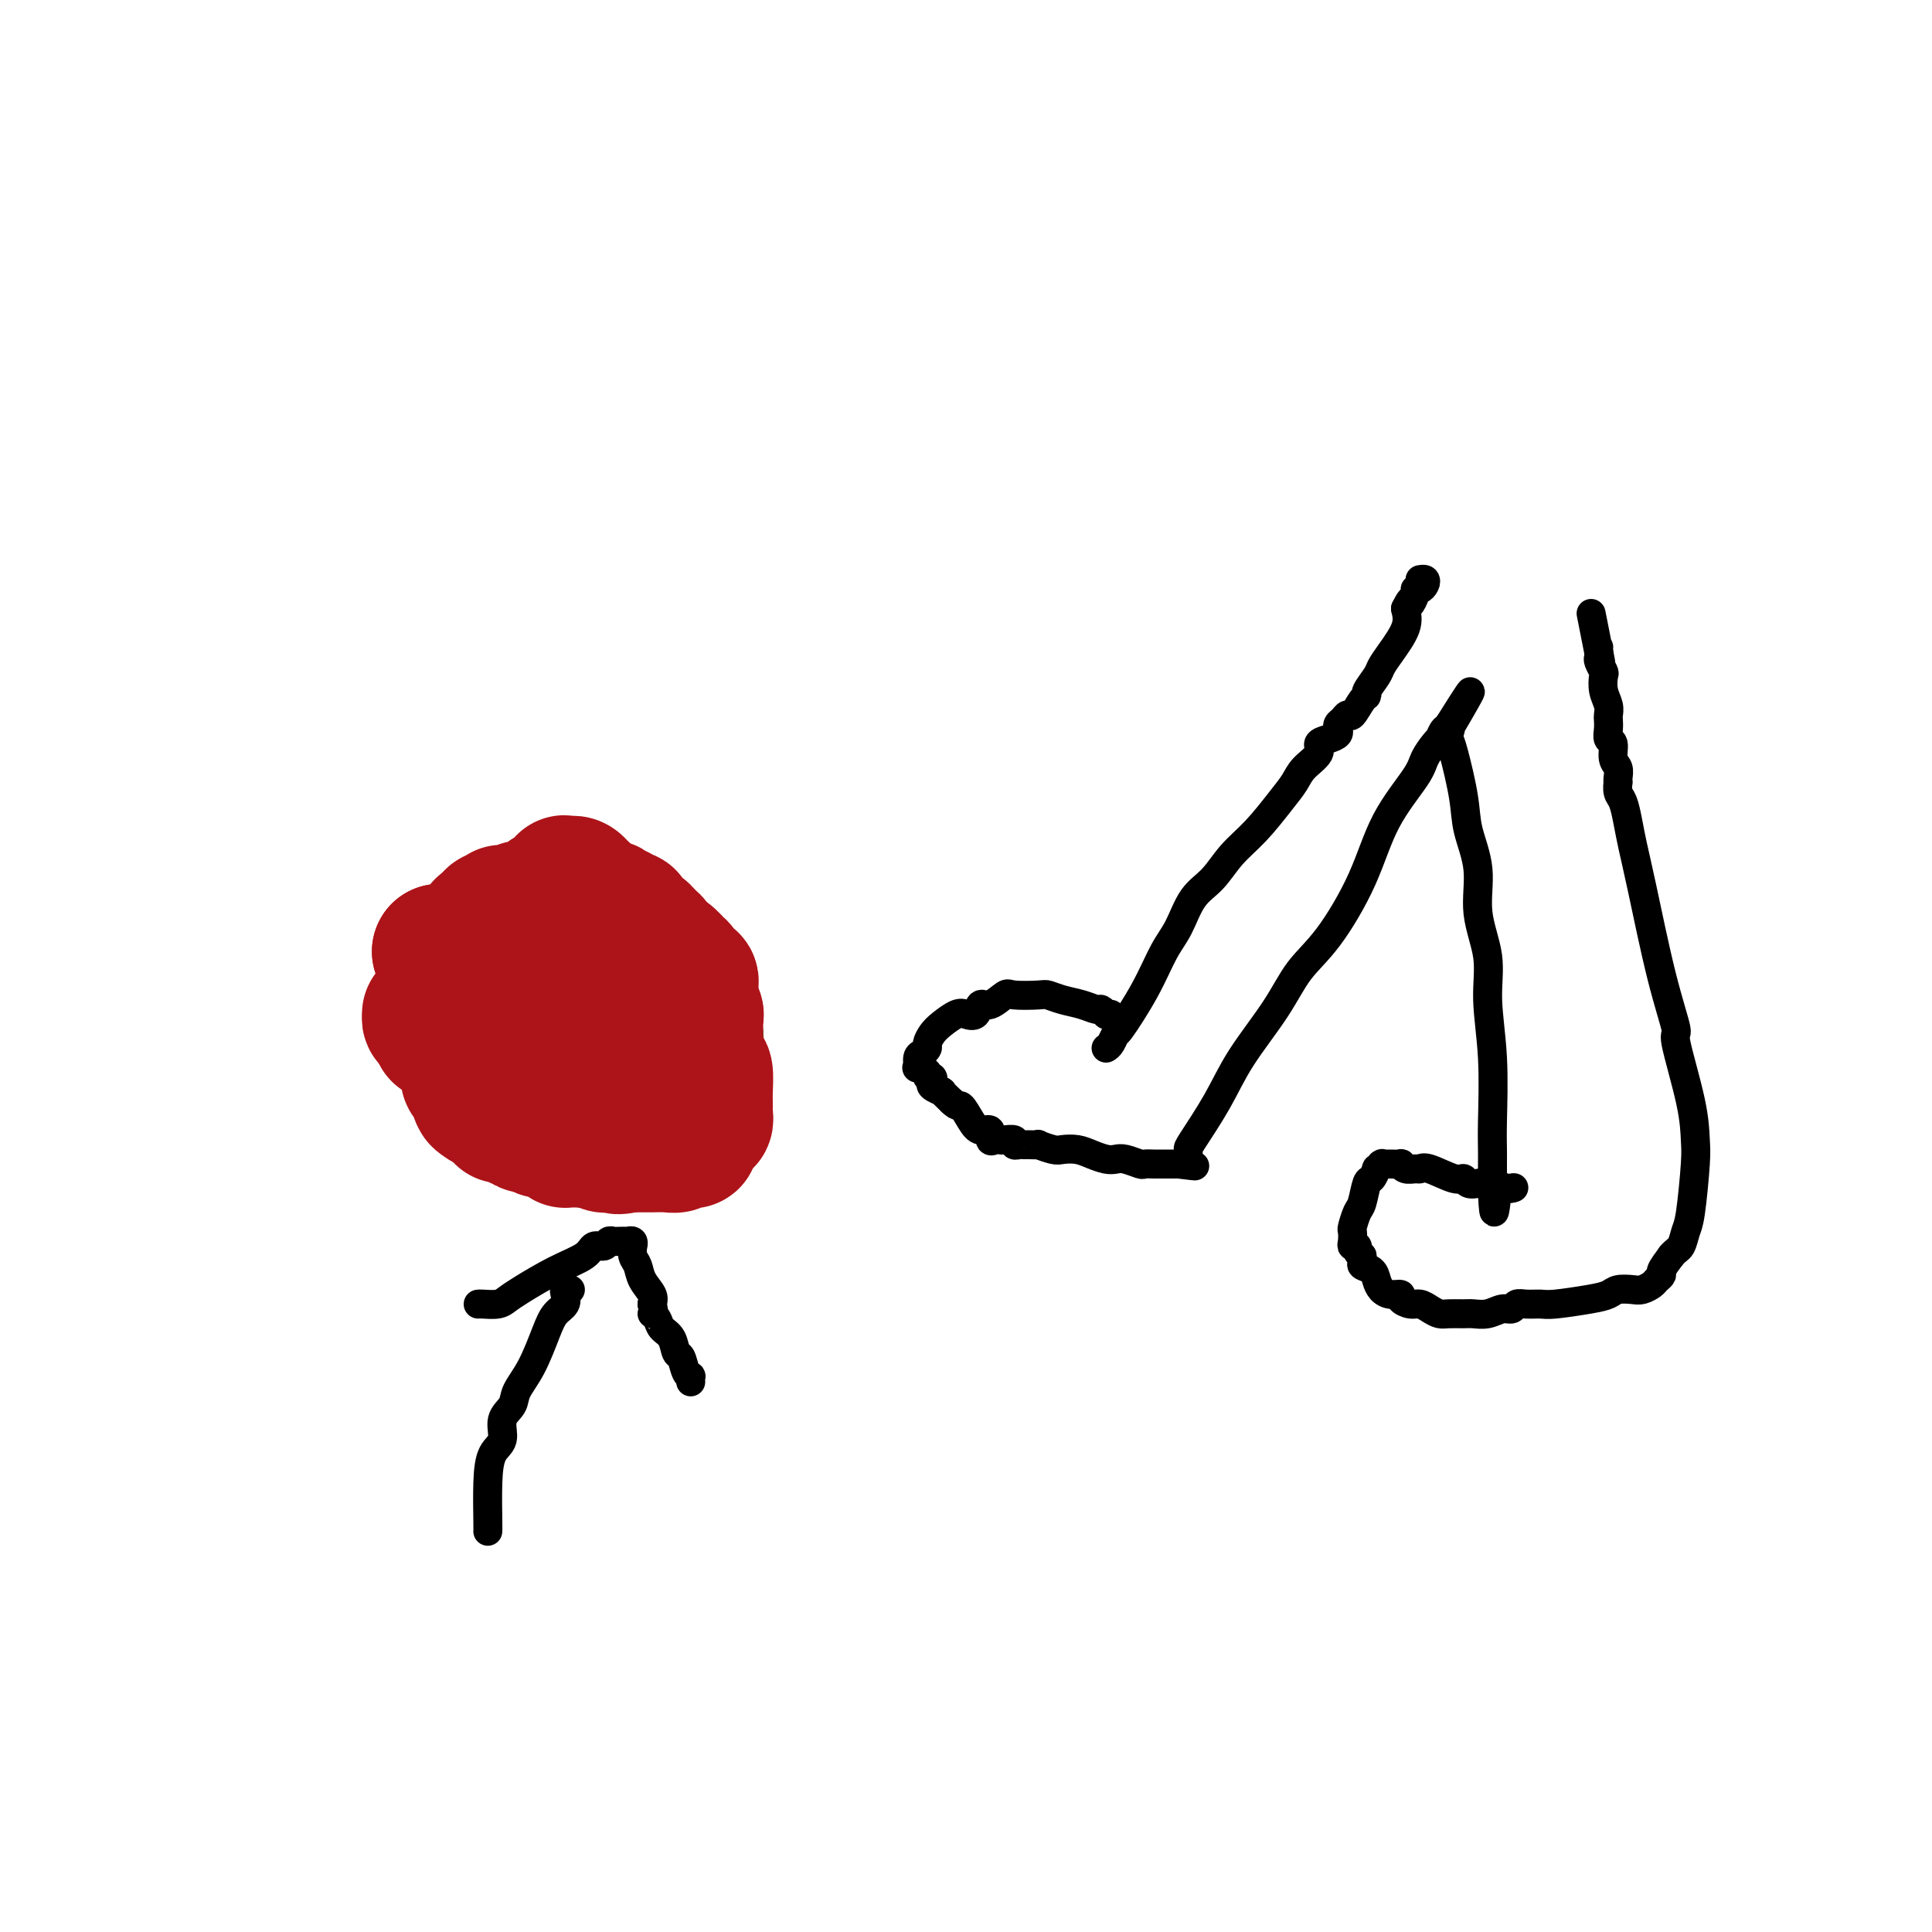 <svg viewBox='0 0 400 400' version='1.1' xmlns='http://www.w3.org/2000/svg' xmlns:xlink='http://www.w3.org/1999/xlink'><g fill='none' stroke='#3D5C18' stroke-width='28' stroke-linecap='round' stroke-linejoin='round'><path d='M122,226c0.000,0.000 0.100,0.100 0.1,0.1'/><path d='M122,226c0.000,0.000 0.100,0.100 0.1,0.1'/><path d='M122,226c0.000,0.000 0.100,0.100 0.1,0.1'/><path d='M122,226c0.000,0.000 0.100,0.100 0.1,0.1'/><path d='M122,226c0.000,0.000 0.100,0.100 0.1,0.1'/><path d='M122,226c0.000,0.000 0.100,0.100 0.1,0.1'/><path d='M122,226c0.000,0.000 0.100,0.100 0.1,0.1'/><path d='M122,226c-0.119,0.030 -0.238,0.061 0,0c0.238,-0.061 0.833,-0.212 1,0c0.167,0.212 -0.095,0.789 0,1c0.095,0.211 0.548,0.057 1,0c0.452,-0.057 0.905,-0.015 1,0c0.095,0.015 -0.167,0.004 0,0c0.167,-0.004 0.762,-0.001 1,0c0.238,0.001 0.119,0.001 0,0'/><path d='M126,227c0.493,0.382 -0.273,0.838 0,1c0.273,0.162 1.586,0.029 2,0c0.414,-0.029 -0.071,0.045 0,0c0.071,-0.045 0.700,-0.208 1,0c0.300,0.208 0.273,0.787 0,1c-0.273,0.213 -0.792,0.061 -1,0c-0.208,-0.061 -0.104,-0.030 0,0'/><path d='M128,229c0.344,-0.030 0.687,-0.061 1,0c0.313,0.061 0.594,0.212 1,0c0.406,-0.212 0.936,-0.789 1,-1c0.064,-0.211 -0.337,-0.056 0,0c0.337,0.056 1.414,0.012 2,0c0.586,-0.012 0.682,0.008 1,0c0.318,-0.008 0.859,-0.043 1,0c0.141,0.043 -0.117,0.165 0,0c0.117,-0.165 0.610,-0.618 1,-1c0.390,-0.382 0.679,-0.695 1,-1c0.321,-0.305 0.674,-0.604 1,-1c0.326,-0.396 0.623,-0.890 1,-1c0.377,-0.110 0.832,0.163 1,0c0.168,-0.163 0.048,-0.761 0,-1c-0.048,-0.239 -0.024,-0.120 0,0'/><path d='M140,223c2.083,-0.804 1.291,0.187 1,0c-0.291,-0.187 -0.082,-1.552 0,-2c0.082,-0.448 0.037,0.019 0,0c-0.037,-0.019 -0.065,-0.525 0,-1c0.065,-0.475 0.223,-0.920 0,-1c-0.223,-0.080 -0.828,0.204 -1,0c-0.172,-0.204 0.090,-0.894 0,-1c-0.090,-0.106 -0.531,0.374 -1,0c-0.469,-0.374 -0.966,-1.603 -1,-2c-0.034,-0.397 0.394,0.038 0,0c-0.394,-0.038 -1.611,-0.550 -2,-1c-0.389,-0.450 0.051,-0.839 0,-1c-0.051,-0.161 -0.592,-0.096 -1,0c-0.408,0.096 -0.683,0.222 -1,0c-0.317,-0.222 -0.677,-0.791 -1,-1c-0.323,-0.209 -0.608,-0.056 -1,0c-0.392,0.056 -0.892,0.015 -1,0c-0.108,-0.015 0.177,-0.004 0,0c-0.177,0.004 -0.816,0.001 -1,0c-0.184,-0.001 0.087,-0.000 0,0c-0.087,0.000 -0.531,0.000 -1,0c-0.469,-0.000 -0.962,-0.001 -1,0c-0.038,0.001 0.378,0.004 0,0c-0.378,-0.004 -1.549,-0.015 -2,0c-0.451,0.015 -0.181,0.054 0,0c0.181,-0.054 0.274,-0.203 0,0c-0.274,0.203 -0.913,0.759 -1,1c-0.087,0.241 0.379,0.168 0,0c-0.379,-0.168 -1.602,-0.430 -2,0c-0.398,0.430 0.029,1.551 0,2c-0.029,0.449 -0.515,0.224 -1,0'/><path d='M122,216c-1.719,0.647 -0.517,0.765 0,1c0.517,0.235 0.350,0.587 0,1c-0.350,0.413 -0.882,0.888 -1,1c-0.118,0.112 0.179,-0.139 0,0c-0.179,0.139 -0.832,0.666 -1,1c-0.168,0.334 0.151,0.474 0,1c-0.151,0.526 -0.773,1.437 -1,2c-0.227,0.563 -0.061,0.777 0,1c0.061,0.223 0.015,0.456 0,1c-0.015,0.544 -0.000,1.399 0,2c0.000,0.601 -0.014,0.948 0,1c0.014,0.052 0.057,-0.192 0,0c-0.057,0.192 -0.213,0.821 0,1c0.213,0.179 0.797,-0.092 1,0c0.203,0.092 0.027,0.546 0,1c-0.027,0.454 0.097,0.906 0,1c-0.097,0.094 -0.415,-0.171 0,0c0.415,0.171 1.564,0.778 2,1c0.436,0.222 0.159,0.060 0,0c-0.159,-0.060 -0.202,-0.016 0,0c0.202,0.016 0.647,0.004 1,0c0.353,-0.004 0.614,-0.001 1,0c0.386,0.001 0.896,0.000 1,0c0.104,-0.000 -0.199,-0.000 0,0c0.199,0.000 0.898,0.000 1,0c0.102,-0.000 -0.394,-0.000 0,0c0.394,0.000 1.677,0.000 2,0c0.323,-0.000 -0.316,-0.000 0,0c0.316,0.000 1.585,0.000 2,0c0.415,-0.000 -0.024,-0.000 0,0c0.024,0.000 0.512,0.000 1,0'/><path d='M131,232c1.714,0.310 0.501,0.084 0,0c-0.501,-0.084 -0.288,-0.027 0,0c0.288,0.027 0.651,0.023 1,0c0.349,-0.023 0.685,-0.067 1,0c0.315,0.067 0.609,0.243 1,0c0.391,-0.243 0.879,-0.906 1,-1c0.121,-0.094 -0.125,0.381 0,0c0.125,-0.381 0.622,-1.618 1,-2c0.378,-0.382 0.636,0.091 1,0c0.364,-0.091 0.832,-0.746 1,-1c0.168,-0.254 0.035,-0.106 0,0c-0.035,0.106 0.029,0.169 0,0c-0.029,-0.169 -0.151,-0.570 0,-1c0.151,-0.430 0.575,-0.890 1,-1c0.425,-0.110 0.850,0.129 1,0c0.150,-0.129 0.026,-0.626 0,-1c-0.026,-0.374 0.046,-0.625 0,-1c-0.046,-0.375 -0.208,-0.874 0,-1c0.208,-0.126 0.788,0.120 1,0c0.212,-0.120 0.057,-0.606 0,-1c-0.057,-0.394 -0.014,-0.697 0,-1c0.014,-0.303 -0.000,-0.606 0,-1c0.000,-0.394 0.015,-0.881 0,-1c-0.015,-0.119 -0.058,0.128 0,0c0.058,-0.128 0.219,-0.630 0,-1c-0.219,-0.370 -0.818,-0.607 -1,-1c-0.182,-0.393 0.053,-0.942 0,-1c-0.053,-0.058 -0.396,0.376 -1,0c-0.604,-0.376 -1.470,-1.563 -2,-2c-0.530,-0.437 -0.723,-0.125 -1,0c-0.277,0.125 -0.639,0.062 -1,0'/><path d='M135,214c-1.147,-0.533 -1.515,-0.865 -2,-1c-0.485,-0.135 -1.089,-0.075 -2,0c-0.911,0.075 -2.131,0.163 -3,0c-0.869,-0.163 -1.389,-0.579 -2,-1c-0.611,-0.421 -1.315,-0.849 -2,-1c-0.685,-0.151 -1.352,-0.026 -2,0c-0.648,0.026 -1.276,-0.045 -2,0c-0.724,0.045 -1.543,0.208 -2,0c-0.457,-0.208 -0.552,-0.788 -1,-1c-0.448,-0.212 -1.248,-0.057 -2,0c-0.752,0.057 -1.454,0.014 -2,0c-0.546,-0.014 -0.935,0.000 -1,0c-0.065,-0.000 0.193,-0.016 0,0c-0.193,0.016 -0.836,0.063 -1,0c-0.164,-0.063 0.152,-0.237 0,0c-0.152,0.237 -0.773,0.886 -1,1c-0.227,0.114 -0.061,-0.306 0,0c0.061,0.306 0.016,1.338 0,2c-0.016,0.662 -0.001,0.954 0,1c0.001,0.046 -0.010,-0.155 0,0c0.010,0.155 0.041,0.666 0,1c-0.041,0.334 -0.156,0.490 0,1c0.156,0.510 0.581,1.375 1,2c0.419,0.625 0.830,1.011 1,1c0.170,-0.011 0.098,-0.419 0,0c-0.098,0.419 -0.222,1.667 0,2c0.222,0.333 0.792,-0.248 1,0c0.208,0.248 0.056,1.324 0,2c-0.056,0.676 -0.015,0.951 0,1c0.015,0.049 0.004,-0.129 0,0c-0.004,0.129 -0.002,0.564 0,1'/><path d='M113,225c0.461,2.425 0.114,1.486 0,1c-0.114,-0.486 0.006,-0.521 0,0c-0.006,0.521 -0.137,1.597 0,2c0.137,0.403 0.544,0.131 1,0c0.456,-0.131 0.963,-0.122 1,0c0.037,0.122 -0.394,0.356 0,1c0.394,0.644 1.615,1.697 2,2c0.385,0.303 -0.065,-0.145 0,0c0.065,0.145 0.644,0.884 1,1c0.356,0.116 0.489,-0.389 1,0c0.511,0.389 1.398,1.674 2,2c0.602,0.326 0.917,-0.305 1,0c0.083,0.305 -0.066,1.546 0,2c0.066,0.454 0.346,0.122 1,0c0.654,-0.122 1.681,-0.033 2,0c0.319,0.033 -0.069,0.011 0,0c0.069,-0.011 0.597,-0.011 1,0c0.403,0.011 0.682,0.032 1,0c0.318,-0.032 0.675,-0.116 1,0c0.325,0.116 0.617,0.434 1,0c0.383,-0.434 0.858,-1.619 1,-2c0.142,-0.381 -0.050,0.043 0,0c0.050,-0.043 0.343,-0.551 1,-1c0.657,-0.449 1.678,-0.838 2,-1c0.322,-0.162 -0.054,-0.095 0,0c0.054,0.095 0.539,0.219 1,0c0.461,-0.219 0.897,-0.780 1,-1c0.103,-0.220 -0.127,-0.100 0,0c0.127,0.100 0.611,0.181 1,0c0.389,-0.181 0.683,-0.623 1,-1c0.317,-0.377 0.659,-0.688 1,-1'/><path d='M138,229c1.348,-1.025 0.218,-0.086 0,0c-0.218,0.086 0.477,-0.680 1,-1c0.523,-0.320 0.876,-0.194 1,0c0.124,0.194 0.019,0.456 0,0c-0.019,-0.456 0.046,-1.628 0,-2c-0.046,-0.372 -0.205,0.058 0,0c0.205,-0.058 0.772,-0.602 1,-1c0.228,-0.398 0.117,-0.648 0,-1c-0.117,-0.352 -0.242,-0.806 0,-1c0.242,-0.194 0.849,-0.128 1,0c0.151,0.128 -0.156,0.319 0,0c0.156,-0.319 0.774,-1.146 1,-2c0.226,-0.854 0.061,-1.734 0,-2c-0.061,-0.266 -0.016,0.084 0,0c0.016,-0.084 0.004,-0.601 0,-1c-0.004,-0.399 -0.001,-0.680 0,-1c0.001,-0.320 0.000,-0.678 0,-1c-0.000,-0.322 -0.000,-0.607 0,-1c0.000,-0.393 0.001,-0.893 0,-1c-0.001,-0.107 -0.003,0.177 0,0c0.003,-0.177 0.011,-0.817 0,-1c-0.011,-0.183 -0.040,0.091 0,0c0.040,-0.091 0.151,-0.546 0,-1c-0.151,-0.454 -0.563,-0.905 -1,-1c-0.437,-0.095 -0.900,0.168 -1,0c-0.100,-0.168 0.162,-0.767 0,-1c-0.162,-0.233 -0.748,-0.101 -1,0c-0.252,0.101 -0.171,0.171 0,0c0.171,-0.171 0.431,-0.585 0,-1c-0.431,-0.415 -1.552,-0.833 -2,-1c-0.448,-0.167 -0.224,-0.084 0,0'/><path d='M138,208c-0.957,-0.574 -0.850,-0.010 -1,0c-0.150,0.010 -0.556,-0.533 -1,-1c-0.444,-0.467 -0.927,-0.856 -1,-1c-0.073,-0.144 0.263,-0.042 0,0c-0.263,0.042 -1.126,0.025 -2,0c-0.874,-0.025 -1.759,-0.059 -2,0c-0.241,0.059 0.160,0.212 0,0c-0.160,-0.212 -0.883,-0.789 -1,-1c-0.117,-0.211 0.371,-0.057 0,0c-0.371,0.057 -1.601,0.015 -2,0c-0.399,-0.015 0.033,-0.004 0,0c-0.033,0.004 -0.530,0.001 -1,0c-0.470,-0.001 -0.914,-0.000 -1,0c-0.086,0.000 0.184,0.000 0,0c-0.184,-0.000 -0.823,-0.000 -1,0c-0.177,0.000 0.108,0.000 0,0c-0.108,-0.000 -0.610,-0.000 -1,0c-0.390,0.000 -0.667,0.000 -1,0c-0.333,-0.000 -0.720,-0.000 -1,0c-0.280,0.000 -0.451,0.000 -1,0c-0.549,-0.000 -1.474,-0.000 -2,0c-0.526,0.000 -0.651,0.000 -1,0c-0.349,-0.000 -0.920,-0.001 -1,0c-0.080,0.001 0.333,0.004 0,0c-0.333,-0.004 -1.410,-0.015 -2,0c-0.590,0.015 -0.693,0.057 -1,0c-0.307,-0.057 -0.817,-0.211 -1,0c-0.183,0.211 -0.039,0.789 0,1c0.039,0.211 -0.028,0.057 0,0c0.028,-0.057 0.151,-0.016 0,0c-0.151,0.016 -0.575,0.008 -1,0'/><path d='M112,206c-4.022,-0.070 -1.078,0.755 0,1c1.078,0.245 0.289,-0.089 0,0c-0.289,0.089 -0.077,0.601 0,1c0.077,0.399 0.021,0.684 0,1c-0.021,0.316 -0.006,0.663 0,1c0.006,0.337 0.002,0.663 0,1c-0.002,0.337 -0.001,0.685 0,1c0.001,0.315 0.004,0.599 0,1c-0.004,0.401 -0.015,0.920 0,1c0.015,0.080 0.057,-0.280 0,0c-0.057,0.280 -0.211,1.199 0,2c0.211,0.801 0.789,1.485 1,2c0.211,0.515 0.057,0.860 0,1c-0.057,0.140 -0.015,0.075 0,0c0.015,-0.075 0.004,-0.161 0,0c-0.004,0.161 -0.001,0.569 0,1c0.001,0.431 0.000,0.886 0,1c-0.000,0.114 -0.000,-0.114 0,0c0.000,0.114 0.000,0.570 0,1c-0.000,0.430 -0.000,0.832 0,1c0.000,0.168 0.000,0.100 0,0c-0.000,-0.100 -0.000,-0.234 0,0c0.000,0.234 0.000,0.836 0,1c-0.000,0.164 -0.000,-0.110 0,0c0.000,0.110 0.000,0.603 0,1c-0.000,0.397 -0.000,0.699 0,1'/><path d='M113,226c0.155,3.081 0.041,0.784 0,0c-0.041,-0.784 -0.011,-0.055 0,0c0.011,0.055 0.003,-0.563 0,-1c-0.003,-0.437 -0.001,-0.694 0,-1c0.001,-0.306 0.000,-0.660 0,-1c-0.000,-0.340 -0.000,-0.666 0,-1c0.000,-0.334 0.000,-0.677 0,-1c-0.000,-0.323 -0.000,-0.626 0,-1c0.000,-0.374 0.000,-0.817 0,-1c-0.000,-0.183 -0.000,-0.104 0,0c0.000,0.104 0.000,0.234 0,0c-0.000,-0.234 -0.000,-0.832 0,-1c0.000,-0.168 0.001,0.095 0,0c-0.001,-0.095 -0.004,-0.548 0,-1c0.004,-0.452 0.015,-0.903 0,-1c-0.015,-0.097 -0.056,0.160 0,0c0.056,-0.160 0.207,-0.735 0,-1c-0.207,-0.265 -0.774,-0.218 -1,0c-0.226,0.218 -0.113,0.609 0,1'/><path d='M112,216c-0.317,-1.550 -0.611,-0.426 -1,0c-0.389,0.426 -0.875,0.152 -1,0c-0.125,-0.152 0.110,-0.184 0,0c-0.110,0.184 -0.565,0.584 -1,1c-0.435,0.416 -0.849,0.847 -1,1c-0.151,0.153 -0.041,0.027 0,0c0.041,-0.027 0.011,0.043 0,0c-0.011,-0.043 -0.003,-0.200 0,0c0.003,0.200 0.001,0.757 0,1c-0.001,0.243 -0.000,0.173 0,0c0.000,-0.173 0.000,-0.449 0,0c-0.000,0.449 -0.000,1.623 0,2c0.000,0.377 0.000,-0.043 0,0c-0.000,0.043 -0.001,0.548 0,1c0.001,0.452 0.004,0.852 0,1c-0.004,0.148 -0.016,0.043 0,0c0.016,-0.043 0.061,-0.025 0,0c-0.061,0.025 -0.226,0.059 0,0c0.226,-0.059 0.845,-0.209 1,0c0.155,0.209 -0.152,0.778 0,1c0.152,0.222 0.762,0.098 1,0c0.238,-0.098 0.102,-0.171 0,0c-0.102,0.171 -0.171,0.585 0,1c0.171,0.415 0.582,0.829 1,1c0.418,0.171 0.844,0.097 1,0c0.156,-0.097 0.042,-0.219 0,0c-0.042,0.219 -0.012,0.777 0,1c0.012,0.223 0.006,0.112 0,0'/><path d='M112,227c0.845,1.156 0.957,1.045 1,1c0.043,-0.045 0.015,-0.026 0,0c-0.015,0.026 -0.019,0.059 0,0c0.019,-0.059 0.061,-0.209 0,0c-0.061,0.209 -0.226,0.778 0,1c0.226,0.222 0.844,0.098 1,0c0.156,-0.098 -0.150,-0.171 0,0c0.150,0.171 0.757,0.585 1,1c0.243,0.415 0.121,0.829 0,1c-0.121,0.171 -0.243,0.099 0,0c0.243,-0.099 0.850,-0.223 1,0c0.150,0.223 -0.156,0.795 0,1c0.156,0.205 0.773,0.045 1,0c0.227,-0.045 0.065,0.026 0,0c-0.065,-0.026 -0.032,-0.151 0,0c0.032,0.151 0.064,0.576 0,1c-0.064,0.424 -0.223,0.846 0,1c0.223,0.154 0.830,0.041 1,0c0.170,-0.041 -0.095,-0.011 0,0c0.095,0.011 0.551,0.003 1,0c0.449,-0.003 0.891,-0.001 1,0c0.109,0.001 -0.115,0.000 0,0c0.115,-0.000 0.570,-0.000 1,0c0.430,0.000 0.837,0.000 1,0c0.163,-0.000 0.082,-0.000 0,0c-0.082,0.000 -0.166,0.000 0,0c0.166,-0.000 0.583,-0.000 1,0'/><path d='M123,234c0.803,-0.016 -0.191,-0.056 0,0c0.191,0.056 1.566,0.207 2,0c0.434,-0.207 -0.072,-0.774 0,-1c0.072,-0.226 0.721,-0.113 1,0c0.279,0.113 0.186,0.226 0,0c-0.186,-0.226 -0.466,-0.793 0,-1c0.466,-0.207 1.679,-0.056 2,0c0.321,0.056 -0.251,0.015 0,0c0.251,-0.015 1.326,-0.004 2,0c0.674,0.004 0.949,0.001 1,0c0.051,-0.001 -0.122,-0.000 0,0c0.122,0.000 0.539,0.000 1,0c0.461,-0.000 0.965,-0.000 1,0c0.035,0.000 -0.398,0.000 0,0c0.398,-0.000 1.626,-0.000 2,0c0.374,0.000 -0.106,0.001 0,0c0.106,-0.001 0.798,-0.004 1,0c0.202,0.004 -0.087,0.015 0,0c0.087,-0.015 0.549,-0.056 1,0c0.451,0.056 0.891,0.208 1,0c0.109,-0.208 -0.115,-0.778 0,-1c0.115,-0.222 0.567,-0.098 1,0c0.433,0.098 0.847,0.170 1,0c0.153,-0.170 0.045,-0.580 0,-1c-0.045,-0.420 -0.026,-0.848 0,-1c0.026,-0.152 0.059,-0.027 0,0c-0.059,0.027 -0.212,-0.044 0,0c0.212,0.044 0.788,0.204 1,0c0.212,-0.204 0.061,-0.773 0,-1c-0.061,-0.227 -0.030,-0.114 0,0'/><path d='M141,228c2.952,-0.815 1.331,0.148 1,0c-0.331,-0.148 0.629,-1.405 1,-2c0.371,-0.595 0.152,-0.526 0,-1c-0.152,-0.474 -0.237,-1.489 0,-2c0.237,-0.511 0.796,-0.518 1,-1c0.204,-0.482 0.054,-1.438 0,-2c-0.054,-0.562 -0.014,-0.730 0,-1c0.014,-0.270 -0.000,-0.643 0,-1c0.000,-0.357 0.015,-0.698 0,-1c-0.015,-0.302 -0.061,-0.563 0,-1c0.061,-0.437 0.228,-1.048 0,-2c-0.228,-0.952 -0.850,-2.245 -1,-3c-0.150,-0.755 0.171,-0.972 0,-1c-0.171,-0.028 -0.835,0.132 -1,0c-0.165,-0.132 0.167,-0.556 0,-1c-0.167,-0.444 -0.835,-0.906 -1,-1c-0.165,-0.094 0.173,0.181 0,0c-0.173,-0.181 -0.858,-0.818 -1,-1c-0.142,-0.182 0.260,0.092 0,0c-0.260,-0.092 -1.182,-0.551 -2,-1c-0.818,-0.449 -1.533,-0.889 -2,-1c-0.467,-0.111 -0.687,0.106 -1,0c-0.313,-0.106 -0.717,-0.535 -1,-1c-0.283,-0.465 -0.443,-0.964 -1,-1c-0.557,-0.036 -1.510,0.392 -2,0c-0.490,-0.392 -0.517,-1.606 -1,-2c-0.483,-0.394 -1.424,0.030 -2,0c-0.576,-0.030 -0.788,-0.515 -1,-1'/><path d='M127,200c-2.671,-1.657 -1.349,-0.300 -1,0c0.349,0.300 -0.274,-0.455 -1,-1c-0.726,-0.545 -1.556,-0.878 -2,-1c-0.444,-0.122 -0.501,-0.033 -1,0c-0.499,0.033 -1.438,0.009 -2,0c-0.562,-0.009 -0.745,-0.003 -1,0c-0.255,0.003 -0.582,0.004 -1,0c-0.418,-0.004 -0.927,-0.012 -1,0c-0.073,0.012 0.292,0.046 0,0c-0.292,-0.046 -1.239,-0.170 -2,0c-0.761,0.170 -1.336,0.633 -2,1c-0.664,0.367 -1.418,0.637 -2,1c-0.582,0.363 -0.993,0.820 -1,1c-0.007,0.180 0.391,0.085 0,0c-0.391,-0.085 -1.569,-0.158 -2,0c-0.431,0.158 -0.114,0.549 0,1c0.114,0.451 0.027,0.962 0,1c-0.027,0.038 0.007,-0.397 0,0c-0.007,0.397 -0.054,1.626 0,2c0.054,0.374 0.211,-0.108 0,0c-0.211,0.108 -0.788,0.807 -1,1c-0.212,0.193 -0.057,-0.121 0,0c0.057,0.121 0.015,0.678 0,1c-0.015,0.322 -0.005,0.410 0,1c0.005,0.590 0.005,1.681 0,2c-0.005,0.319 -0.015,-0.136 0,0c0.015,0.136 0.056,0.861 0,1c-0.056,0.139 -0.207,-0.309 0,0c0.207,0.309 0.774,1.374 1,2c0.226,0.626 0.113,0.813 0,1'/><path d='M108,214c-0.309,1.881 -0.083,0.082 0,0c0.083,-0.082 0.022,1.551 0,2c-0.022,0.449 -0.006,-0.286 0,0c0.006,0.286 0.002,1.593 0,2c-0.002,0.407 -0.000,-0.084 0,0c0.000,0.084 0.000,0.745 0,1c-0.000,0.255 0.000,0.106 0,0c-0.000,-0.106 -0.001,-0.169 0,0c0.001,0.169 0.003,0.571 0,1c-0.003,0.429 -0.011,0.885 0,1c0.011,0.115 0.041,-0.113 0,0c-0.041,0.113 -0.154,0.565 0,1c0.154,0.435 0.576,0.852 1,1c0.424,0.148 0.850,0.025 1,0c0.150,-0.025 0.025,0.046 0,0c-0.025,-0.046 0.050,-0.208 0,0c-0.050,0.208 -0.224,0.787 0,1c0.224,0.213 0.847,0.060 1,0c0.153,-0.060 -0.165,-0.026 0,0c0.165,0.026 0.814,0.046 1,0c0.186,-0.046 -0.090,-0.156 0,0c0.090,0.156 0.545,0.578 1,1'/><path d='M113,225c0.786,0.620 0.252,0.170 0,0c-0.252,-0.170 -0.221,-0.060 0,0c0.221,0.060 0.634,0.069 1,0c0.366,-0.069 0.685,-0.215 1,0c0.315,0.215 0.624,0.790 1,1c0.376,0.210 0.818,0.056 1,0c0.182,-0.056 0.104,-0.015 0,0c-0.104,0.015 -0.234,0.004 0,0c0.234,-0.004 0.833,-0.001 1,0c0.167,0.001 -0.096,0.001 0,0c0.096,-0.001 0.552,-0.004 1,0c0.448,0.004 0.890,0.016 1,0c0.110,-0.016 -0.110,-0.061 0,0c0.110,0.061 0.552,0.226 1,0c0.448,-0.226 0.903,-0.845 1,-1c0.097,-0.155 -0.163,0.155 0,0c0.163,-0.155 0.748,-0.773 1,-1c0.252,-0.227 0.171,-0.061 0,0c-0.171,0.061 -0.431,0.016 0,0c0.431,-0.016 1.552,-0.005 2,0c0.448,0.005 0.224,0.002 0,0'/></g>
<g fill='none' stroke='#000000' stroke-width='6' stroke-linecap='round' stroke-linejoin='round'><path d='M230,210c-0.450,-0.032 -0.899,-0.064 -1,0c-0.101,0.064 0.147,0.225 0,0c-0.147,-0.225 -0.687,-0.834 -1,-1c-0.313,-0.166 -0.398,0.113 -1,0c-0.602,-0.113 -1.720,-0.618 -3,-1c-1.280,-0.382 -2.722,-0.640 -4,-1c-1.278,-0.360 -2.390,-0.820 -3,-1c-0.610,-0.180 -0.717,-0.078 -2,0c-1.283,0.078 -3.743,0.134 -5,0c-1.257,-0.134 -1.310,-0.456 -2,0c-0.690,0.456 -2.018,1.690 -3,2c-0.982,0.310 -1.618,-0.303 -2,0c-0.382,0.303 -0.512,1.523 -1,2c-0.488,0.477 -1.336,0.212 -2,0c-0.664,-0.212 -1.144,-0.369 -2,0c-0.856,0.369 -2.089,1.265 -3,2c-0.911,0.735 -1.502,1.309 -2,2c-0.498,0.691 -0.903,1.499 -1,2c-0.097,0.501 0.116,0.694 0,1c-0.116,0.306 -0.559,0.726 -1,1c-0.441,0.274 -0.879,0.403 -1,1c-0.121,0.597 0.076,1.662 0,2c-0.076,0.338 -0.426,-0.050 0,0c0.426,0.050 1.629,0.538 2,1c0.371,0.462 -0.089,0.899 0,1c0.089,0.101 0.726,-0.132 1,0c0.274,0.132 0.184,0.629 0,1c-0.184,0.371 -0.462,0.615 0,1c0.462,0.385 1.663,0.911 2,1c0.337,0.089 -0.189,-0.260 0,0c0.189,0.260 1.095,1.130 2,2'/><path d='M197,228c1.438,1.472 1.533,0.651 2,1c0.467,0.349 1.305,1.869 2,3c0.695,1.131 1.247,1.872 2,2c0.753,0.128 1.706,-0.358 2,0c0.294,0.358 -0.071,1.559 0,2c0.071,0.441 0.579,0.122 1,0c0.421,-0.122 0.757,-0.047 1,0c0.243,0.047 0.394,0.065 1,0c0.606,-0.065 1.666,-0.214 2,0c0.334,0.214 -0.060,0.790 0,1c0.060,0.210 0.574,0.055 1,0c0.426,-0.055 0.765,-0.011 1,0c0.235,0.011 0.366,-0.011 1,0c0.634,0.011 1.773,0.055 2,0c0.227,-0.055 -0.456,-0.208 0,0c0.456,0.208 2.051,0.777 3,1c0.949,0.223 1.252,0.098 2,0c0.748,-0.098 1.942,-0.171 3,0c1.058,0.171 1.979,0.585 3,1c1.021,0.415 2.143,0.829 3,1c0.857,0.171 1.451,0.098 2,0c0.549,-0.098 1.054,-0.223 2,0c0.946,0.223 2.333,0.792 3,1c0.667,0.208 0.612,0.056 1,0c0.388,-0.056 1.218,-0.015 2,0c0.782,0.015 1.516,0.004 2,0c0.484,-0.004 0.717,-0.001 1,0c0.283,0.001 0.615,0.000 1,0c0.385,-0.000 0.824,-0.000 1,0c0.176,0.000 0.088,0.000 0,0'/><path d='M244,241c6.199,0.773 2.197,0.204 1,0c-1.197,-0.204 0.411,-0.045 1,0c0.589,0.045 0.158,-0.026 0,0c-0.158,0.026 -0.042,0.147 0,0c0.042,-0.147 0.011,-0.563 0,-1c-0.011,-0.437 -0.002,-0.897 0,-1c0.002,-0.103 -0.005,0.150 0,0c0.005,-0.150 0.020,-0.705 0,-1c-0.020,-0.295 -0.075,-0.332 1,-2c1.075,-1.668 3.282,-4.968 5,-8c1.718,-3.032 2.949,-5.797 5,-9c2.051,-3.203 4.923,-6.846 7,-10c2.077,-3.154 3.358,-5.821 5,-8c1.642,-2.179 3.643,-3.871 6,-7c2.357,-3.129 5.069,-7.696 7,-12c1.931,-4.304 3.082,-8.345 5,-12c1.918,-3.655 4.604,-6.925 6,-9c1.396,-2.075 1.501,-2.956 2,-4c0.499,-1.044 1.391,-2.252 2,-3c0.609,-0.748 0.934,-1.037 1,-1c0.066,0.037 -0.126,0.398 0,0c0.126,-0.398 0.570,-1.557 1,-2c0.430,-0.443 0.847,-0.170 1,0c0.153,0.170 0.041,0.238 0,0c-0.041,-0.238 -0.012,-0.782 0,-1c0.012,-0.218 0.006,-0.109 0,0'/><path d='M300,150c8.664,-13.838 2.323,-2.934 0,1c-2.323,3.934 -0.629,0.897 0,0c0.629,-0.897 0.195,0.347 0,1c-0.195,0.653 -0.149,0.716 0,1c0.149,0.284 0.402,0.789 1,3c0.598,2.211 1.541,6.129 2,9c0.459,2.871 0.434,4.696 1,7c0.566,2.304 1.725,5.088 2,8c0.275,2.912 -0.333,5.951 0,9c0.333,3.049 1.606,6.108 2,9c0.394,2.892 -0.091,5.618 0,9c0.091,3.382 0.756,7.421 1,12c0.244,4.579 0.065,9.699 0,13c-0.065,3.301 -0.017,4.783 0,6c0.017,1.217 0.005,2.168 0,3c-0.005,0.832 -0.001,1.546 0,2c0.001,0.454 0.000,0.647 0,1c-0.000,0.353 -0.000,0.865 0,1c0.000,0.135 0.000,-0.108 0,0c-0.000,0.108 -0.000,0.568 0,1c0.000,0.432 0.000,0.838 0,1c-0.000,0.162 -0.000,0.081 0,0'/><path d='M309,247c0.317,7.641 0.611,2.244 1,0c0.389,-2.244 0.875,-1.333 1,-1c0.125,0.333 -0.110,0.089 0,0c0.110,-0.089 0.565,-0.024 1,0c0.435,0.024 0.848,0.006 1,0c0.152,-0.006 0.041,-0.002 0,0c-0.041,0.002 -0.012,0.000 0,0c0.012,-0.000 0.006,-0.000 0,0'/><path d='M313,246c0.698,-0.171 0.443,-0.097 0,0c-0.443,0.097 -1.074,0.218 -2,0c-0.926,-0.218 -2.146,-0.774 -3,-1c-0.854,-0.226 -1.342,-0.121 -2,0c-0.658,0.121 -1.486,0.257 -2,0c-0.514,-0.257 -0.714,-0.906 -1,-1c-0.286,-0.094 -0.657,0.368 -2,0c-1.343,-0.368 -3.656,-1.567 -5,-2c-1.344,-0.433 -1.717,-0.102 -2,0c-0.283,0.102 -0.475,-0.025 -1,0c-0.525,0.025 -1.383,0.203 -2,0c-0.617,-0.203 -0.992,-0.787 -1,-1c-0.008,-0.213 0.351,-0.057 0,0c-0.351,0.057 -1.414,0.014 -2,0c-0.586,-0.014 -0.697,0.001 -1,0c-0.303,-0.001 -0.798,-0.016 -1,0c-0.202,0.016 -0.110,0.064 0,0c0.110,-0.064 0.237,-0.242 0,0c-0.237,0.242 -0.837,0.902 -1,1c-0.163,0.098 0.111,-0.365 0,0c-0.111,0.365 -0.608,1.559 -1,2c-0.392,0.441 -0.680,0.131 -1,1c-0.320,0.869 -0.674,2.919 -1,4c-0.326,1.081 -0.624,1.194 -1,2c-0.376,0.806 -0.829,2.306 -1,3c-0.171,0.694 -0.061,0.581 0,1c0.061,0.419 0.072,1.369 0,2c-0.072,0.631 -0.225,0.942 0,1c0.225,0.058 0.830,-0.138 1,0c0.170,0.138 -0.094,0.611 0,1c0.094,0.389 0.547,0.695 1,1'/><path d='M282,260c0.202,1.346 -0.294,1.709 0,2c0.294,0.291 1.379,0.508 2,1c0.621,0.492 0.778,1.259 1,2c0.222,0.741 0.510,1.456 1,2c0.490,0.544 1.181,0.915 2,1c0.819,0.085 1.766,-0.118 2,0c0.234,0.118 -0.247,0.557 0,1c0.247,0.443 1.220,0.889 2,1c0.780,0.111 1.368,-0.114 2,0c0.632,0.114 1.309,0.566 2,1c0.691,0.434 1.395,0.849 2,1c0.605,0.151 1.110,0.036 2,0c0.890,-0.036 2.165,0.005 3,0c0.835,-0.005 1.231,-0.058 2,0c0.769,0.058 1.910,0.226 3,0c1.090,-0.226 2.130,-0.845 3,-1c0.870,-0.155 1.569,0.156 2,0c0.431,-0.156 0.593,-0.777 1,-1c0.407,-0.223 1.057,-0.049 2,0c0.943,0.049 2.177,-0.029 3,0c0.823,0.029 1.236,0.165 3,0c1.764,-0.165 4.881,-0.632 7,-1c2.119,-0.368 3.240,-0.638 4,-1c0.760,-0.362 1.159,-0.818 2,-1c0.841,-0.182 2.124,-0.091 3,0c0.876,0.091 1.343,0.180 2,0c0.657,-0.180 1.502,-0.631 2,-1c0.498,-0.369 0.649,-0.656 1,-1c0.351,-0.344 0.902,-0.747 1,-1c0.098,-0.253 -0.258,-0.358 0,-1c0.258,-0.642 1.129,-1.821 2,-3'/><path d='M346,260c1.023,-1.225 1.581,-1.287 2,-2c0.419,-0.713 0.700,-2.076 1,-3c0.300,-0.924 0.618,-1.408 1,-4c0.382,-2.592 0.826,-7.290 1,-10c0.174,-2.710 0.077,-3.431 0,-5c-0.077,-1.569 -0.135,-3.986 -1,-8c-0.865,-4.014 -2.536,-9.626 -3,-12c-0.464,-2.374 0.279,-1.509 0,-3c-0.279,-1.491 -1.580,-5.338 -3,-11c-1.420,-5.662 -2.959,-13.141 -4,-18c-1.041,-4.859 -1.585,-7.099 -2,-9c-0.415,-1.901 -0.699,-3.461 -1,-5c-0.301,-1.539 -0.617,-3.055 -1,-4c-0.383,-0.945 -0.834,-1.317 -1,-2c-0.166,-0.683 -0.049,-1.676 0,-2c0.049,-0.324 0.028,0.022 0,0c-0.028,-0.022 -0.064,-0.411 0,-1c0.064,-0.589 0.227,-1.379 0,-2c-0.227,-0.621 -0.845,-1.073 -1,-2c-0.155,-0.927 0.154,-2.328 0,-3c-0.154,-0.672 -0.772,-0.616 -1,-1c-0.228,-0.384 -0.065,-1.207 0,-2c0.065,-0.793 0.031,-1.554 0,-2c-0.031,-0.446 -0.060,-0.577 0,-1c0.060,-0.423 0.208,-1.139 0,-2c-0.208,-0.861 -0.774,-1.866 -1,-3c-0.226,-1.134 -0.113,-2.398 0,-3c0.113,-0.602 0.226,-0.543 0,-1c-0.226,-0.457 -0.792,-1.431 -1,-2c-0.208,-0.569 -0.060,-0.734 0,-1c0.060,-0.266 0.030,-0.633 0,-1'/><path d='M331,135c-3.094,-15.641 -0.829,-4.244 0,0c0.829,4.244 0.223,1.335 0,0c-0.223,-1.335 -0.064,-1.096 0,-1c0.064,0.096 0.032,0.048 0,0'/><path d='M229,217c0.306,-0.177 0.613,-0.354 1,-1c0.387,-0.646 0.855,-1.763 1,-2c0.145,-0.237 -0.034,0.404 1,-1c1.034,-1.404 3.280,-4.853 5,-8c1.720,-3.147 2.913,-5.993 4,-8c1.087,-2.007 2.067,-3.175 3,-5c0.933,-1.825 1.817,-4.308 3,-6c1.183,-1.692 2.663,-2.592 4,-4c1.337,-1.408 2.531,-3.325 4,-5c1.469,-1.675 3.214,-3.110 5,-5c1.786,-1.890 3.612,-4.236 5,-6c1.388,-1.764 2.339,-2.945 3,-4c0.661,-1.055 1.032,-1.984 2,-3c0.968,-1.016 2.532,-2.119 3,-3c0.468,-0.881 -0.162,-1.542 0,-2c0.162,-0.458 1.114,-0.714 2,-1c0.886,-0.286 1.704,-0.601 2,-1c0.296,-0.399 0.068,-0.882 0,-1c-0.068,-0.118 0.022,0.129 0,0c-0.022,-0.129 -0.157,-0.633 0,-1c0.157,-0.367 0.607,-0.595 1,-1c0.393,-0.405 0.730,-0.985 1,-1c0.270,-0.015 0.471,0.536 1,0c0.529,-0.536 1.384,-2.160 2,-3c0.616,-0.840 0.993,-0.898 1,-1c0.007,-0.102 -0.355,-0.249 0,-1c0.355,-0.751 1.427,-2.104 2,-3c0.573,-0.896 0.649,-1.333 1,-2c0.351,-0.667 0.979,-1.564 2,-3c1.021,-1.436 2.435,-3.410 3,-5c0.565,-1.590 0.283,-2.795 0,-4'/><path d='M291,126c1.555,-3.062 0.942,-1.215 1,-1c0.058,0.215 0.787,-1.200 1,-2c0.213,-0.800 -0.090,-0.985 0,-1c0.090,-0.015 0.574,0.140 1,0c0.426,-0.140 0.795,-0.574 1,-1c0.205,-0.426 0.248,-0.846 0,-1c-0.248,-0.154 -0.785,-0.044 -1,0c-0.215,0.044 -0.107,0.022 0,0'/><path d='M101,317c-0.003,0.028 -0.007,0.056 0,0c0.007,-0.056 0.024,-0.196 0,-2c-0.024,-1.804 -0.090,-5.274 0,-8c0.090,-2.726 0.337,-4.710 1,-6c0.663,-1.290 1.741,-1.885 2,-3c0.259,-1.115 -0.303,-2.748 0,-4c0.303,-1.252 1.470,-2.121 2,-3c0.530,-0.879 0.423,-1.768 1,-3c0.577,-1.232 1.840,-2.806 3,-5c1.160,-2.194 2.219,-5.008 3,-7c0.781,-1.992 1.285,-3.161 2,-4c0.715,-0.839 1.642,-1.349 2,-2c0.358,-0.651 0.149,-1.442 0,-2c-0.149,-0.558 -0.236,-0.881 0,-1c0.236,-0.119 0.794,-0.032 1,0c0.206,0.032 0.059,0.009 0,0c-0.059,-0.009 -0.029,-0.005 0,0'/><path d='M99,270c0.131,-0.021 0.262,-0.043 1,0c0.738,0.043 2.082,0.150 3,0c0.918,-0.150 1.411,-0.556 2,-1c0.589,-0.444 1.275,-0.927 3,-2c1.725,-1.073 4.490,-2.736 7,-4c2.510,-1.264 4.767,-2.128 6,-3c1.233,-0.872 1.442,-1.750 2,-2c0.558,-0.250 1.464,0.129 2,0c0.536,-0.129 0.703,-0.766 1,-1c0.297,-0.234 0.724,-0.064 1,0c0.276,0.064 0.399,0.021 1,0c0.601,-0.021 1.678,-0.021 2,0c0.322,0.021 -0.111,0.064 0,0c0.111,-0.064 0.765,-0.236 1,0c0.235,0.236 0.051,0.881 0,1c-0.051,0.119 0.032,-0.288 0,0c-0.032,0.288 -0.180,1.271 0,2c0.180,0.729 0.687,1.206 1,2c0.313,0.794 0.430,1.906 1,3c0.570,1.094 1.591,2.170 2,3c0.409,0.830 0.204,1.415 0,2'/><path d='M135,270c0.721,2.431 0.024,2.007 0,2c-0.024,-0.007 0.623,0.402 1,1c0.377,0.598 0.482,1.386 1,2c0.518,0.614 1.449,1.055 2,2c0.551,0.945 0.722,2.396 1,3c0.278,0.604 0.663,0.362 1,1c0.337,0.638 0.626,2.157 1,3c0.374,0.843 0.832,1.010 1,1c0.168,-0.010 0.045,-0.199 0,0c-0.045,0.199 -0.012,0.784 0,1c0.012,0.216 0.003,0.062 0,0c-0.003,-0.062 -0.002,-0.031 0,0'/></g>
<g fill='none' stroke='#AD1419' stroke-width='28' stroke-linecap='round' stroke-linejoin='round'><path d='M109,228c-0.425,0.083 -0.850,0.167 -1,0c-0.150,-0.167 -0.026,-0.583 0,-1c0.026,-0.417 -0.046,-0.834 0,-1c0.046,-0.166 0.208,-0.082 0,0c-0.208,0.082 -0.788,0.162 -1,0c-0.212,-0.162 -0.057,-0.565 0,-1c0.057,-0.435 0.015,-0.900 0,-1c-0.015,-0.100 -0.004,0.166 0,0c0.004,-0.166 0.001,-0.764 0,-1c-0.001,-0.236 -0.000,-0.109 0,0c0.000,0.109 0.000,0.199 0,0c-0.000,-0.199 0.000,-0.687 0,-1c-0.000,-0.313 -0.000,-0.451 0,-1c0.000,-0.549 0.001,-1.509 0,-2c-0.001,-0.491 -0.004,-0.512 0,-1c0.004,-0.488 0.015,-1.444 0,-2c-0.015,-0.556 -0.057,-0.713 0,-1c0.057,-0.287 0.211,-0.704 0,-1c-0.211,-0.296 -0.789,-0.470 -1,-1c-0.211,-0.530 -0.057,-1.416 0,-2c0.057,-0.584 0.015,-0.865 0,-1c-0.015,-0.135 -0.005,-0.123 0,0c0.005,0.123 0.005,0.356 0,0c-0.005,-0.356 -0.017,-1.300 0,-2c0.017,-0.700 0.061,-1.157 0,-2c-0.061,-0.843 -0.226,-2.071 0,-3c0.226,-0.929 0.844,-1.558 1,-2c0.156,-0.442 -0.150,-0.696 0,-1c0.150,-0.304 0.757,-0.658 1,-1c0.243,-0.342 0.121,-0.671 0,-1'/><path d='M108,198c0.039,-4.641 0.637,-1.244 1,0c0.363,1.244 0.492,0.333 1,0c0.508,-0.333 1.396,-0.089 2,0c0.604,0.089 0.922,0.024 1,0c0.078,-0.024 -0.086,-0.006 0,0c0.086,0.006 0.422,0.002 1,0c0.578,-0.002 1.398,-0.001 2,0c0.602,0.001 0.987,0.003 1,0c0.013,-0.003 -0.347,-0.011 0,0c0.347,0.011 1.403,0.041 2,0c0.597,-0.041 0.737,-0.155 1,0c0.263,0.155 0.648,0.577 1,1c0.352,0.423 0.672,0.845 1,1c0.328,0.155 0.666,0.041 1,0c0.334,-0.041 0.666,-0.011 1,0c0.334,0.011 0.670,0.003 1,0c0.330,-0.003 0.653,-0.001 1,0c0.347,0.001 0.719,-0.001 1,0c0.281,0.001 0.473,0.004 1,0c0.527,-0.004 1.389,-0.015 2,0c0.611,0.015 0.971,0.056 1,0c0.029,-0.056 -0.273,-0.208 0,0c0.273,0.208 1.120,0.778 2,1c0.880,0.222 1.794,0.097 2,0c0.206,-0.097 -0.295,-0.167 0,0c0.295,0.167 1.386,0.570 2,1c0.614,0.430 0.752,0.889 1,1c0.248,0.111 0.605,-0.124 1,0c0.395,0.124 0.827,0.607 1,1c0.173,0.393 0.086,0.697 0,1'/><path d='M140,205c1.616,0.730 1.155,0.054 1,0c-0.155,-0.054 -0.004,0.515 0,1c0.004,0.485 -0.139,0.886 0,1c0.139,0.114 0.559,-0.061 1,0c0.441,0.061 0.902,0.356 1,1c0.098,0.644 -0.167,1.638 0,2c0.167,0.362 0.767,0.094 1,0c0.233,-0.094 0.101,-0.012 0,1c-0.101,1.012 -0.171,2.954 0,5c0.171,2.046 0.582,4.196 1,5c0.418,0.804 0.844,0.262 1,1c0.156,0.738 0.041,2.757 0,4c-0.041,1.243 -0.010,1.710 0,2c0.010,0.290 -0.001,0.402 0,1c0.001,0.598 0.015,1.680 0,2c-0.015,0.320 -0.059,-0.123 0,0c0.059,0.123 0.222,0.811 0,1c-0.222,0.189 -0.828,-0.121 -1,0c-0.172,0.121 0.091,0.674 0,1c-0.091,0.326 -0.536,0.426 -1,1c-0.464,0.574 -0.946,1.622 -1,2c-0.054,0.378 0.321,0.087 0,0c-0.321,-0.087 -1.337,0.029 -2,0c-0.663,-0.029 -0.974,-0.204 -1,0c-0.026,0.204 0.231,0.787 0,1c-0.231,0.213 -0.951,0.057 -2,0c-1.049,-0.057 -2.425,-0.015 -3,0c-0.575,0.015 -0.347,0.004 -1,0c-0.653,-0.004 -2.187,-0.001 -3,0c-0.813,0.001 -0.907,0.001 -1,0'/><path d='M130,237c-2.881,0.772 -2.085,0.203 -2,0c0.085,-0.203 -0.541,-0.039 -1,0c-0.459,0.039 -0.750,-0.045 -1,0c-0.250,0.045 -0.460,0.220 -1,0c-0.540,-0.220 -1.409,-0.833 -2,-1c-0.591,-0.167 -0.904,0.114 -1,0c-0.096,-0.114 0.024,-0.623 0,-1c-0.024,-0.377 -0.192,-0.622 -1,-1c-0.808,-0.378 -2.254,-0.890 -3,-1c-0.746,-0.110 -0.791,0.183 -1,0c-0.209,-0.183 -0.582,-0.841 -1,-1c-0.418,-0.159 -0.883,0.183 -1,0c-0.117,-0.183 0.112,-0.889 0,-1c-0.112,-0.111 -0.566,0.373 -1,0c-0.434,-0.373 -0.848,-1.605 -1,-2c-0.152,-0.395 -0.041,0.045 0,0c0.041,-0.045 0.011,-0.575 0,-1c-0.011,-0.425 -0.003,-0.746 0,-1c0.003,-0.254 0.001,-0.441 0,-1c-0.001,-0.559 -0.001,-1.490 0,-2c0.001,-0.510 0.003,-0.599 0,-1c-0.003,-0.401 -0.011,-1.115 0,-2c0.011,-0.885 0.041,-1.940 0,-3c-0.041,-1.060 -0.152,-2.124 0,-4c0.152,-1.876 0.566,-4.565 1,-6c0.434,-1.435 0.887,-1.617 1,-2c0.113,-0.383 -0.114,-0.969 0,-2c0.114,-1.031 0.569,-2.508 1,-3c0.431,-0.492 0.837,0.002 1,0c0.163,-0.002 0.081,-0.501 0,-1'/><path d='M117,200c0.785,-4.437 0.748,-1.030 1,0c0.252,1.030 0.795,-0.316 1,-1c0.205,-0.684 0.073,-0.705 1,-1c0.927,-0.295 2.912,-0.863 4,-1c1.088,-0.137 1.280,0.159 2,0c0.720,-0.159 1.969,-0.771 3,-1c1.031,-0.229 1.844,-0.075 2,0c0.156,0.075 -0.347,0.072 0,0c0.347,-0.072 1.543,-0.214 2,0c0.457,0.214 0.175,0.783 0,1c-0.175,0.217 -0.244,0.081 0,0c0.244,-0.081 0.801,-0.107 1,0c0.199,0.107 0.039,0.346 0,1c-0.039,0.654 0.042,1.723 0,2c-0.042,0.277 -0.207,-0.239 0,0c0.207,0.239 0.788,1.234 1,2c0.212,0.766 0.057,1.305 0,2c-0.057,0.695 -0.015,1.547 0,2c0.015,0.453 0.004,0.508 0,1c-0.004,0.492 -0.000,1.421 0,2c0.000,0.579 -0.004,0.806 0,1c0.004,0.194 0.015,0.353 0,1c-0.015,0.647 -0.056,1.782 0,3c0.056,1.218 0.207,2.518 0,4c-0.207,1.482 -0.774,3.146 -1,4c-0.226,0.854 -0.112,0.897 0,2c0.112,1.103 0.224,3.265 0,4c-0.224,0.735 -0.782,0.042 -1,0c-0.218,-0.042 -0.097,0.566 0,1c0.097,0.434 0.171,0.696 0,1c-0.171,0.304 -0.585,0.652 -1,1'/><path d='M132,231c-0.710,2.011 -0.984,0.539 -1,0c-0.016,-0.539 0.228,-0.145 0,0c-0.228,0.145 -0.927,0.041 -1,0c-0.073,-0.041 0.482,-0.017 0,0c-0.482,0.017 -1.999,0.029 -3,0c-1.001,-0.029 -1.486,-0.098 -2,0c-0.514,0.098 -1.058,0.363 -2,0c-0.942,-0.363 -2.284,-1.354 -3,-2c-0.716,-0.646 -0.807,-0.947 -1,-1c-0.193,-0.053 -0.487,0.141 -1,0c-0.513,-0.141 -1.246,-0.616 -2,-1c-0.754,-0.384 -1.530,-0.675 -2,-1c-0.470,-0.325 -0.633,-0.682 -1,-1c-0.367,-0.318 -0.936,-0.595 -2,-1c-1.064,-0.405 -2.623,-0.936 -3,-1c-0.377,-0.064 0.428,0.339 0,0c-0.428,-0.339 -2.089,-1.418 -3,-2c-0.911,-0.582 -1.071,-0.665 -1,-1c0.071,-0.335 0.374,-0.921 0,-1c-0.374,-0.079 -1.424,0.347 -2,0c-0.576,-0.347 -0.676,-1.469 -1,-2c-0.324,-0.531 -0.871,-0.471 -1,-1c-0.129,-0.529 0.159,-1.647 0,-2c-0.159,-0.353 -0.764,0.059 -1,0c-0.236,-0.059 -0.101,-0.590 0,-1c0.101,-0.410 0.170,-0.697 0,-1c-0.170,-0.303 -0.579,-0.620 -1,-1c-0.421,-0.380 -0.855,-0.824 -1,-1c-0.145,-0.176 -0.001,-0.086 0,0c0.001,0.086 -0.143,0.167 0,0c0.143,-0.167 0.571,-0.584 1,-1'/><path d='M98,209c-0.684,-1.785 -0.394,-1.248 0,-1c0.394,0.248 0.893,0.206 1,0c0.107,-0.206 -0.177,-0.576 0,-1c0.177,-0.424 0.816,-0.901 1,-1c0.184,-0.099 -0.087,0.181 0,0c0.087,-0.181 0.530,-0.822 1,-1c0.470,-0.178 0.966,0.107 1,0c0.034,-0.107 -0.394,-0.605 0,-1c0.394,-0.395 1.611,-0.687 2,-1c0.389,-0.313 -0.049,-0.648 0,-1c0.049,-0.352 0.587,-0.720 1,-1c0.413,-0.280 0.703,-0.470 1,-1c0.297,-0.530 0.601,-1.400 1,-2c0.399,-0.600 0.895,-0.931 1,-1c0.105,-0.069 -0.179,0.125 0,0c0.179,-0.125 0.823,-0.569 1,-1c0.177,-0.431 -0.111,-0.847 0,-1c0.111,-0.153 0.620,-0.041 1,0c0.380,0.041 0.629,0.011 1,0c0.371,-0.011 0.864,-0.003 1,0c0.136,0.003 -0.085,0.001 0,0c0.085,-0.001 0.474,-0.000 1,0c0.526,0.000 1.187,0.000 2,0c0.813,-0.000 1.776,-0.000 2,0c0.224,0.000 -0.291,0.000 0,0c0.291,-0.000 1.387,-0.000 2,0c0.613,0.000 0.742,0.000 1,0c0.258,-0.000 0.647,-0.000 1,0c0.353,0.000 0.672,0.000 1,0c0.328,-0.000 0.665,-0.000 1,0c0.335,0.000 0.667,0.000 1,0'/><path d='M124,195c2.628,0.061 2.197,0.212 2,0c-0.197,-0.212 -0.159,-0.789 0,-1c0.159,-0.211 0.439,-0.057 1,0c0.561,0.057 1.403,0.015 2,0c0.597,-0.015 0.947,-0.004 1,0c0.053,0.004 -0.193,-0.000 0,0c0.193,0.000 0.825,0.004 1,0c0.175,-0.004 -0.107,-0.016 0,0c0.107,0.016 0.603,0.061 1,0c0.397,-0.061 0.695,-0.228 1,0c0.305,0.228 0.618,0.850 1,1c0.382,0.150 0.833,-0.171 1,0c0.167,0.171 0.049,0.833 0,1c-0.049,0.167 -0.028,-0.163 0,0c0.028,0.163 0.063,0.818 0,1c-0.063,0.182 -0.223,-0.110 0,0c0.223,0.110 0.831,0.622 1,1c0.169,0.378 -0.099,0.623 0,1c0.099,0.377 0.567,0.885 1,1c0.433,0.115 0.833,-0.163 1,0c0.167,0.163 0.101,0.766 0,1c-0.101,0.234 -0.237,0.101 0,0c0.237,-0.101 0.848,-0.168 1,0c0.152,0.168 -0.156,0.570 0,1c0.156,0.430 0.777,0.889 1,1c0.223,0.111 0.050,-0.125 0,0c-0.050,0.125 0.025,0.611 0,1c-0.025,0.389 -0.150,0.683 0,1c0.150,0.317 0.575,0.659 1,1'/><path d='M141,206c1.405,2.034 0.916,1.119 1,1c0.084,-0.119 0.740,0.559 1,1c0.260,0.441 0.122,0.647 0,1c-0.122,0.353 -0.229,0.855 0,1c0.229,0.145 0.793,-0.068 1,0c0.207,0.068 0.055,0.416 0,1c-0.055,0.584 -0.015,1.404 0,2c0.015,0.596 0.004,0.968 0,1c-0.004,0.032 0.000,-0.274 0,0c-0.000,0.274 -0.004,1.129 0,2c0.004,0.871 0.016,1.758 0,2c-0.016,0.242 -0.060,-0.160 0,0c0.060,0.160 0.222,0.883 0,1c-0.222,0.117 -0.829,-0.371 -1,0c-0.171,0.371 0.094,1.602 0,2c-0.094,0.398 -0.547,-0.038 -1,0c-0.453,0.038 -0.905,0.550 -1,1c-0.095,0.450 0.168,0.837 0,1c-0.168,0.163 -0.766,0.102 -1,0c-0.234,-0.102 -0.105,-0.244 0,0c0.105,0.244 0.187,0.873 0,1c-0.187,0.127 -0.642,-0.246 -1,0c-0.358,0.246 -0.618,1.113 -1,2c-0.382,0.887 -0.886,1.793 -1,2c-0.114,0.207 0.162,-0.285 0,0c-0.162,0.285 -0.761,1.348 -1,2c-0.239,0.652 -0.116,0.893 0,1c0.116,0.107 0.227,0.080 0,0c-0.227,-0.080 -0.792,-0.214 -1,0c-0.208,0.214 -0.059,0.775 0,1c0.059,0.225 0.030,0.112 0,0'/><path d='M135,232c-1.794,2.164 -1.780,0.574 -2,0c-0.220,-0.574 -0.674,-0.130 -1,0c-0.326,0.130 -0.524,-0.052 -1,0c-0.476,0.052 -1.230,0.340 -2,1c-0.770,0.660 -1.554,1.694 -2,2c-0.446,0.306 -0.552,-0.114 -1,0c-0.448,0.114 -1.237,0.763 -2,1c-0.763,0.237 -1.501,0.063 -2,0c-0.499,-0.063 -0.760,-0.016 -1,0c-0.240,0.016 -0.460,0.002 -1,0c-0.540,-0.002 -1.402,0.010 -2,0c-0.598,-0.010 -0.934,-0.041 -1,0c-0.066,0.041 0.136,0.155 0,0c-0.136,-0.155 -0.610,-0.578 -1,-1c-0.390,-0.422 -0.695,-0.844 -1,-1c-0.305,-0.156 -0.610,-0.046 -1,0c-0.390,0.046 -0.864,0.027 -1,0c-0.136,-0.027 0.065,-0.064 0,0c-0.065,0.064 -0.395,0.227 -1,0c-0.605,-0.227 -1.486,-0.845 -2,-1c-0.514,-0.155 -0.660,0.154 -1,0c-0.340,-0.154 -0.874,-0.772 -1,-1c-0.126,-0.228 0.156,-0.065 0,0c-0.156,0.065 -0.750,0.032 -1,0c-0.250,-0.032 -0.156,-0.064 0,0c0.156,0.064 0.375,0.224 0,0c-0.375,-0.224 -1.344,-0.834 -2,-1c-0.656,-0.166 -1.001,0.110 -1,0c0.001,-0.110 0.346,-0.607 0,-1c-0.346,-0.393 -1.385,-0.684 -2,-1c-0.615,-0.316 -0.808,-0.658 -1,-1'/><path d='M101,228c-2.873,-1.249 -1.555,-0.372 -1,0c0.555,0.372 0.345,0.240 0,0c-0.345,-0.240 -0.827,-0.589 -1,-1c-0.173,-0.411 -0.036,-0.884 0,-1c0.036,-0.116 -0.029,0.127 0,0c0.029,-0.127 0.151,-0.623 0,-1c-0.151,-0.377 -0.576,-0.636 -1,-1c-0.424,-0.364 -0.846,-0.832 -1,-1c-0.154,-0.168 -0.041,-0.035 0,0c0.041,0.035 0.011,-0.028 0,0c-0.011,0.028 -0.003,0.148 0,0c0.003,-0.148 0.001,-0.565 0,-1c-0.001,-0.435 -0.000,-0.887 0,-1c0.000,-0.113 -0.000,0.114 0,0c0.000,-0.114 0.001,-0.570 0,-1c-0.001,-0.430 -0.003,-0.833 0,-1c0.003,-0.167 0.011,-0.096 0,0c-0.011,0.096 -0.041,0.219 0,0c0.041,-0.219 0.155,-0.780 0,-1c-0.155,-0.220 -0.577,-0.098 -1,0c-0.423,0.098 -0.846,0.171 -1,0c-0.154,-0.171 -0.041,-0.585 0,-1c0.041,-0.415 0.008,-0.829 0,-1c-0.008,-0.171 0.008,-0.097 0,0c-0.008,0.097 -0.041,0.219 0,0c0.041,-0.219 0.154,-0.777 0,-1c-0.154,-0.223 -0.577,-0.112 -1,0'/><path d='M94,215c-1.084,-2.233 -0.293,-1.316 0,-1c0.293,0.316 0.089,0.029 0,0c-0.089,-0.029 -0.061,0.198 0,0c0.061,-0.198 0.156,-0.823 0,-1c-0.156,-0.177 -0.564,0.092 -1,0c-0.436,-0.092 -0.901,-0.547 -1,-1c-0.099,-0.453 0.170,-0.906 0,-1c-0.170,-0.094 -0.777,0.171 -1,0c-0.223,-0.171 -0.063,-0.778 0,-1c0.063,-0.222 0.027,-0.059 0,0c-0.027,0.059 -0.045,0.015 0,0c0.045,-0.015 0.155,0.000 0,0c-0.155,-0.000 -0.573,-0.015 -1,0c-0.427,0.015 -0.861,0.059 -1,0c-0.139,-0.059 0.019,-0.222 0,0c-0.019,0.222 -0.215,0.830 0,1c0.215,0.170 0.841,-0.099 1,0c0.159,0.099 -0.150,0.565 0,1c0.150,0.435 0.757,0.839 1,1c0.243,0.161 0.121,0.081 0,0'/><path d='M91,213c0.155,0.691 0.041,0.917 0,1c-0.041,0.083 -0.011,0.022 0,0c0.011,-0.022 0.003,-0.006 0,0c-0.003,0.006 -0.002,0.003 0,0'/><path d='M91,197c0.000,0.000 0.100,0.100 0.1,0.1'/><path d='M91,197c0.000,0.000 0.100,0.100 0.1,0.1'/><path d='M92,200c0.301,0.006 0.602,0.012 1,0c0.398,-0.012 0.894,-0.041 1,0c0.106,0.041 -0.178,0.151 0,0c0.178,-0.151 0.817,-0.563 1,-1c0.183,-0.437 -0.092,-0.900 0,-1c0.092,-0.100 0.549,0.163 1,0c0.451,-0.163 0.895,-0.750 1,-1c0.105,-0.250 -0.130,-0.162 0,0c0.130,0.162 0.623,0.398 1,0c0.377,-0.398 0.637,-1.431 1,-2c0.363,-0.569 0.828,-0.674 1,-1c0.172,-0.326 0.049,-0.872 0,-1c-0.049,-0.128 -0.024,0.162 0,0c0.024,-0.162 0.048,-0.775 0,-1c-0.048,-0.225 -0.167,-0.060 0,0c0.167,0.060 0.619,0.017 1,0c0.381,-0.017 0.690,-0.009 1,0'/><path d='M102,192c1.559,-1.405 0.456,-0.916 0,-1c-0.456,-0.084 -0.266,-0.740 0,-1c0.266,-0.260 0.606,-0.122 1,0c0.394,0.122 0.842,0.229 1,0c0.158,-0.229 0.028,-0.793 0,-1c-0.028,-0.207 0.048,-0.055 0,0c-0.048,0.055 -0.220,0.015 0,0c0.220,-0.015 0.833,-0.003 1,0c0.167,0.003 -0.113,-0.003 0,0c0.113,0.003 0.618,0.015 1,0c0.382,-0.015 0.639,-0.055 1,0c0.361,0.055 0.825,0.207 1,0c0.175,-0.207 0.061,-0.773 0,-1c-0.061,-0.227 -0.070,-0.116 0,0c0.070,0.116 0.221,0.237 1,0c0.779,-0.237 2.188,-0.832 3,-1c0.812,-0.168 1.027,0.091 1,0c-0.027,-0.091 -0.295,-0.532 0,-1c0.295,-0.468 1.155,-0.963 2,-1c0.845,-0.037 1.676,0.383 2,0c0.324,-0.383 0.142,-1.568 0,-2c-0.142,-0.432 -0.245,-0.112 0,0c0.245,0.112 0.836,0.015 1,0c0.164,-0.015 -0.100,0.051 0,0c0.100,-0.051 0.563,-0.220 1,0c0.437,0.220 0.848,0.828 1,1c0.152,0.172 0.043,-0.094 0,0c-0.043,0.094 -0.022,0.547 0,1'/><path d='M120,185c0.420,0.321 -0.031,0.124 0,0c0.031,-0.124 0.543,-0.177 1,0c0.457,0.177 0.857,0.582 1,1c0.143,0.418 0.027,0.848 0,1c-0.027,0.152 0.035,0.027 0,0c-0.035,-0.027 -0.168,0.045 0,0c0.168,-0.045 0.637,-0.208 1,0c0.363,0.208 0.618,0.787 1,1c0.382,0.213 0.890,0.061 1,0c0.110,-0.061 -0.177,-0.031 0,0c0.177,0.031 0.817,0.065 1,0c0.183,-0.065 -0.092,-0.227 0,0c0.092,0.227 0.550,0.845 1,1c0.450,0.155 0.890,-0.152 1,0c0.110,0.152 -0.110,0.762 0,1c0.110,0.238 0.551,0.102 1,0c0.449,-0.102 0.905,-0.171 1,0c0.095,0.171 -0.170,0.582 0,1c0.170,0.418 0.777,0.843 1,1c0.223,0.157 0.062,0.046 0,0c-0.062,-0.046 -0.027,-0.027 0,0c0.027,0.027 0.045,0.063 0,0c-0.045,-0.063 -0.153,-0.224 0,0c0.153,0.224 0.566,0.835 1,1c0.434,0.165 0.887,-0.114 1,0c0.113,0.114 -0.114,0.623 0,1c0.114,0.377 0.569,0.623 1,1c0.431,0.377 0.837,0.885 1,1c0.163,0.115 0.082,-0.161 0,0c-0.082,0.161 -0.166,0.760 0,1c0.166,0.240 0.583,0.120 1,0'/><path d='M136,197c2.674,2.116 1.361,1.406 1,1c-0.361,-0.406 0.232,-0.507 1,0c0.768,0.507 1.712,1.624 2,2c0.288,0.376 -0.081,0.013 0,0c0.081,-0.013 0.610,0.326 1,1c0.390,0.674 0.640,1.683 1,2c0.360,0.317 0.828,-0.059 1,0c0.172,0.059 0.046,0.552 0,1c-0.046,0.448 -0.012,0.851 0,1c0.012,0.149 0.004,0.042 0,0c-0.004,-0.042 -0.002,-0.021 0,0'/></g>
</svg>
